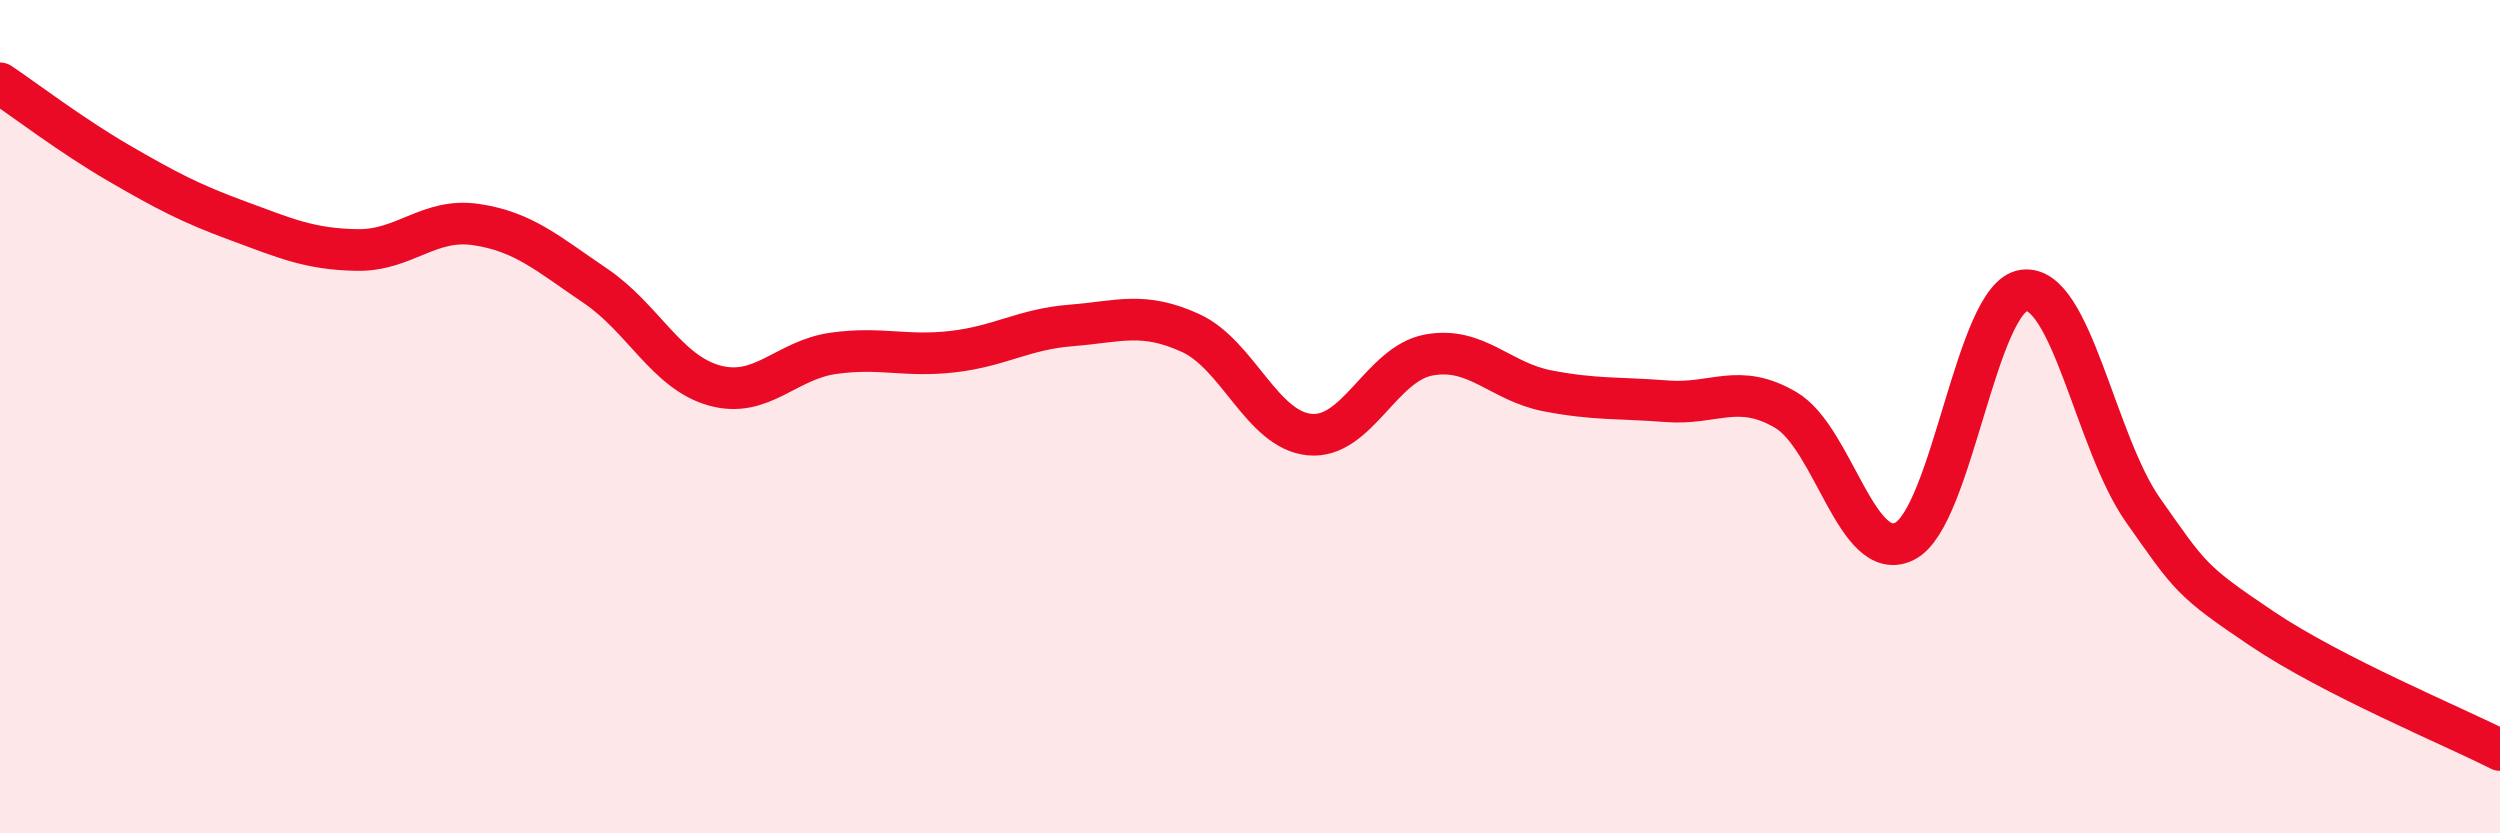 
    <svg width="60" height="20" viewBox="0 0 60 20" xmlns="http://www.w3.org/2000/svg">
      <path
        d="M 0,2 C 0.57,2.38 1.72,3.26 2.86,3.92 C 4,4.58 4.57,4.88 5.71,5.3 C 6.85,5.72 7.43,5.98 8.57,6 C 9.71,6.02 10.29,5.22 11.43,5.39 C 12.57,5.56 13.15,6.09 14.29,6.86 C 15.43,7.63 16,8.93 17.14,9.25 C 18.28,9.57 18.86,8.64 20,8.48 C 21.14,8.32 21.72,8.57 22.86,8.44 C 24,8.31 24.57,7.9 25.71,7.81 C 26.85,7.72 27.43,7.47 28.57,7.99 C 29.71,8.51 30.29,10.32 31.43,10.43 C 32.57,10.54 33.15,8.73 34.29,8.52 C 35.43,8.31 36,9.16 37.14,9.38 C 38.28,9.6 38.86,9.54 40,9.63 C 41.14,9.72 41.72,9.17 42.86,9.84 C 44,10.51 44.57,13.56 45.71,12.99 C 46.85,12.42 47.43,7.12 48.57,6.97 C 49.71,6.82 50.29,10.62 51.43,12.24 C 52.57,13.86 52.58,13.94 54.29,15.09 C 56,16.24 58.86,17.42 60,18L60 20L0 20Z"
        fill="#EB0A25"
        opacity="0.1"
        stroke-linecap="round"
        stroke-linejoin="round"
      />
      <path
        d="M 0,2 C 0.57,2.38 1.72,3.26 2.86,3.92 C 4,4.58 4.57,4.88 5.71,5.3 C 6.85,5.72 7.43,5.98 8.57,6 C 9.71,6.02 10.29,5.22 11.43,5.39 C 12.57,5.56 13.15,6.09 14.29,6.86 C 15.43,7.63 16,8.93 17.14,9.25 C 18.28,9.57 18.86,8.64 20,8.48 C 21.14,8.32 21.72,8.57 22.86,8.44 C 24,8.31 24.57,7.9 25.71,7.81 C 26.85,7.72 27.43,7.47 28.57,7.99 C 29.71,8.51 30.29,10.32 31.43,10.43 C 32.57,10.54 33.15,8.73 34.29,8.52 C 35.43,8.31 36,9.16 37.14,9.38 C 38.28,9.6 38.86,9.54 40,9.63 C 41.14,9.72 41.72,9.17 42.86,9.84 C 44,10.51 44.57,13.56 45.71,12.99 C 46.85,12.42 47.43,7.12 48.57,6.97 C 49.71,6.82 50.29,10.62 51.43,12.24 C 52.57,13.86 52.58,13.94 54.29,15.09 C 56,16.24 58.86,17.42 60,18"
        stroke="#EB0A25"
        stroke-width="1"
        fill="none"
        stroke-linecap="round"
        stroke-linejoin="round"
      />
    </svg>
  